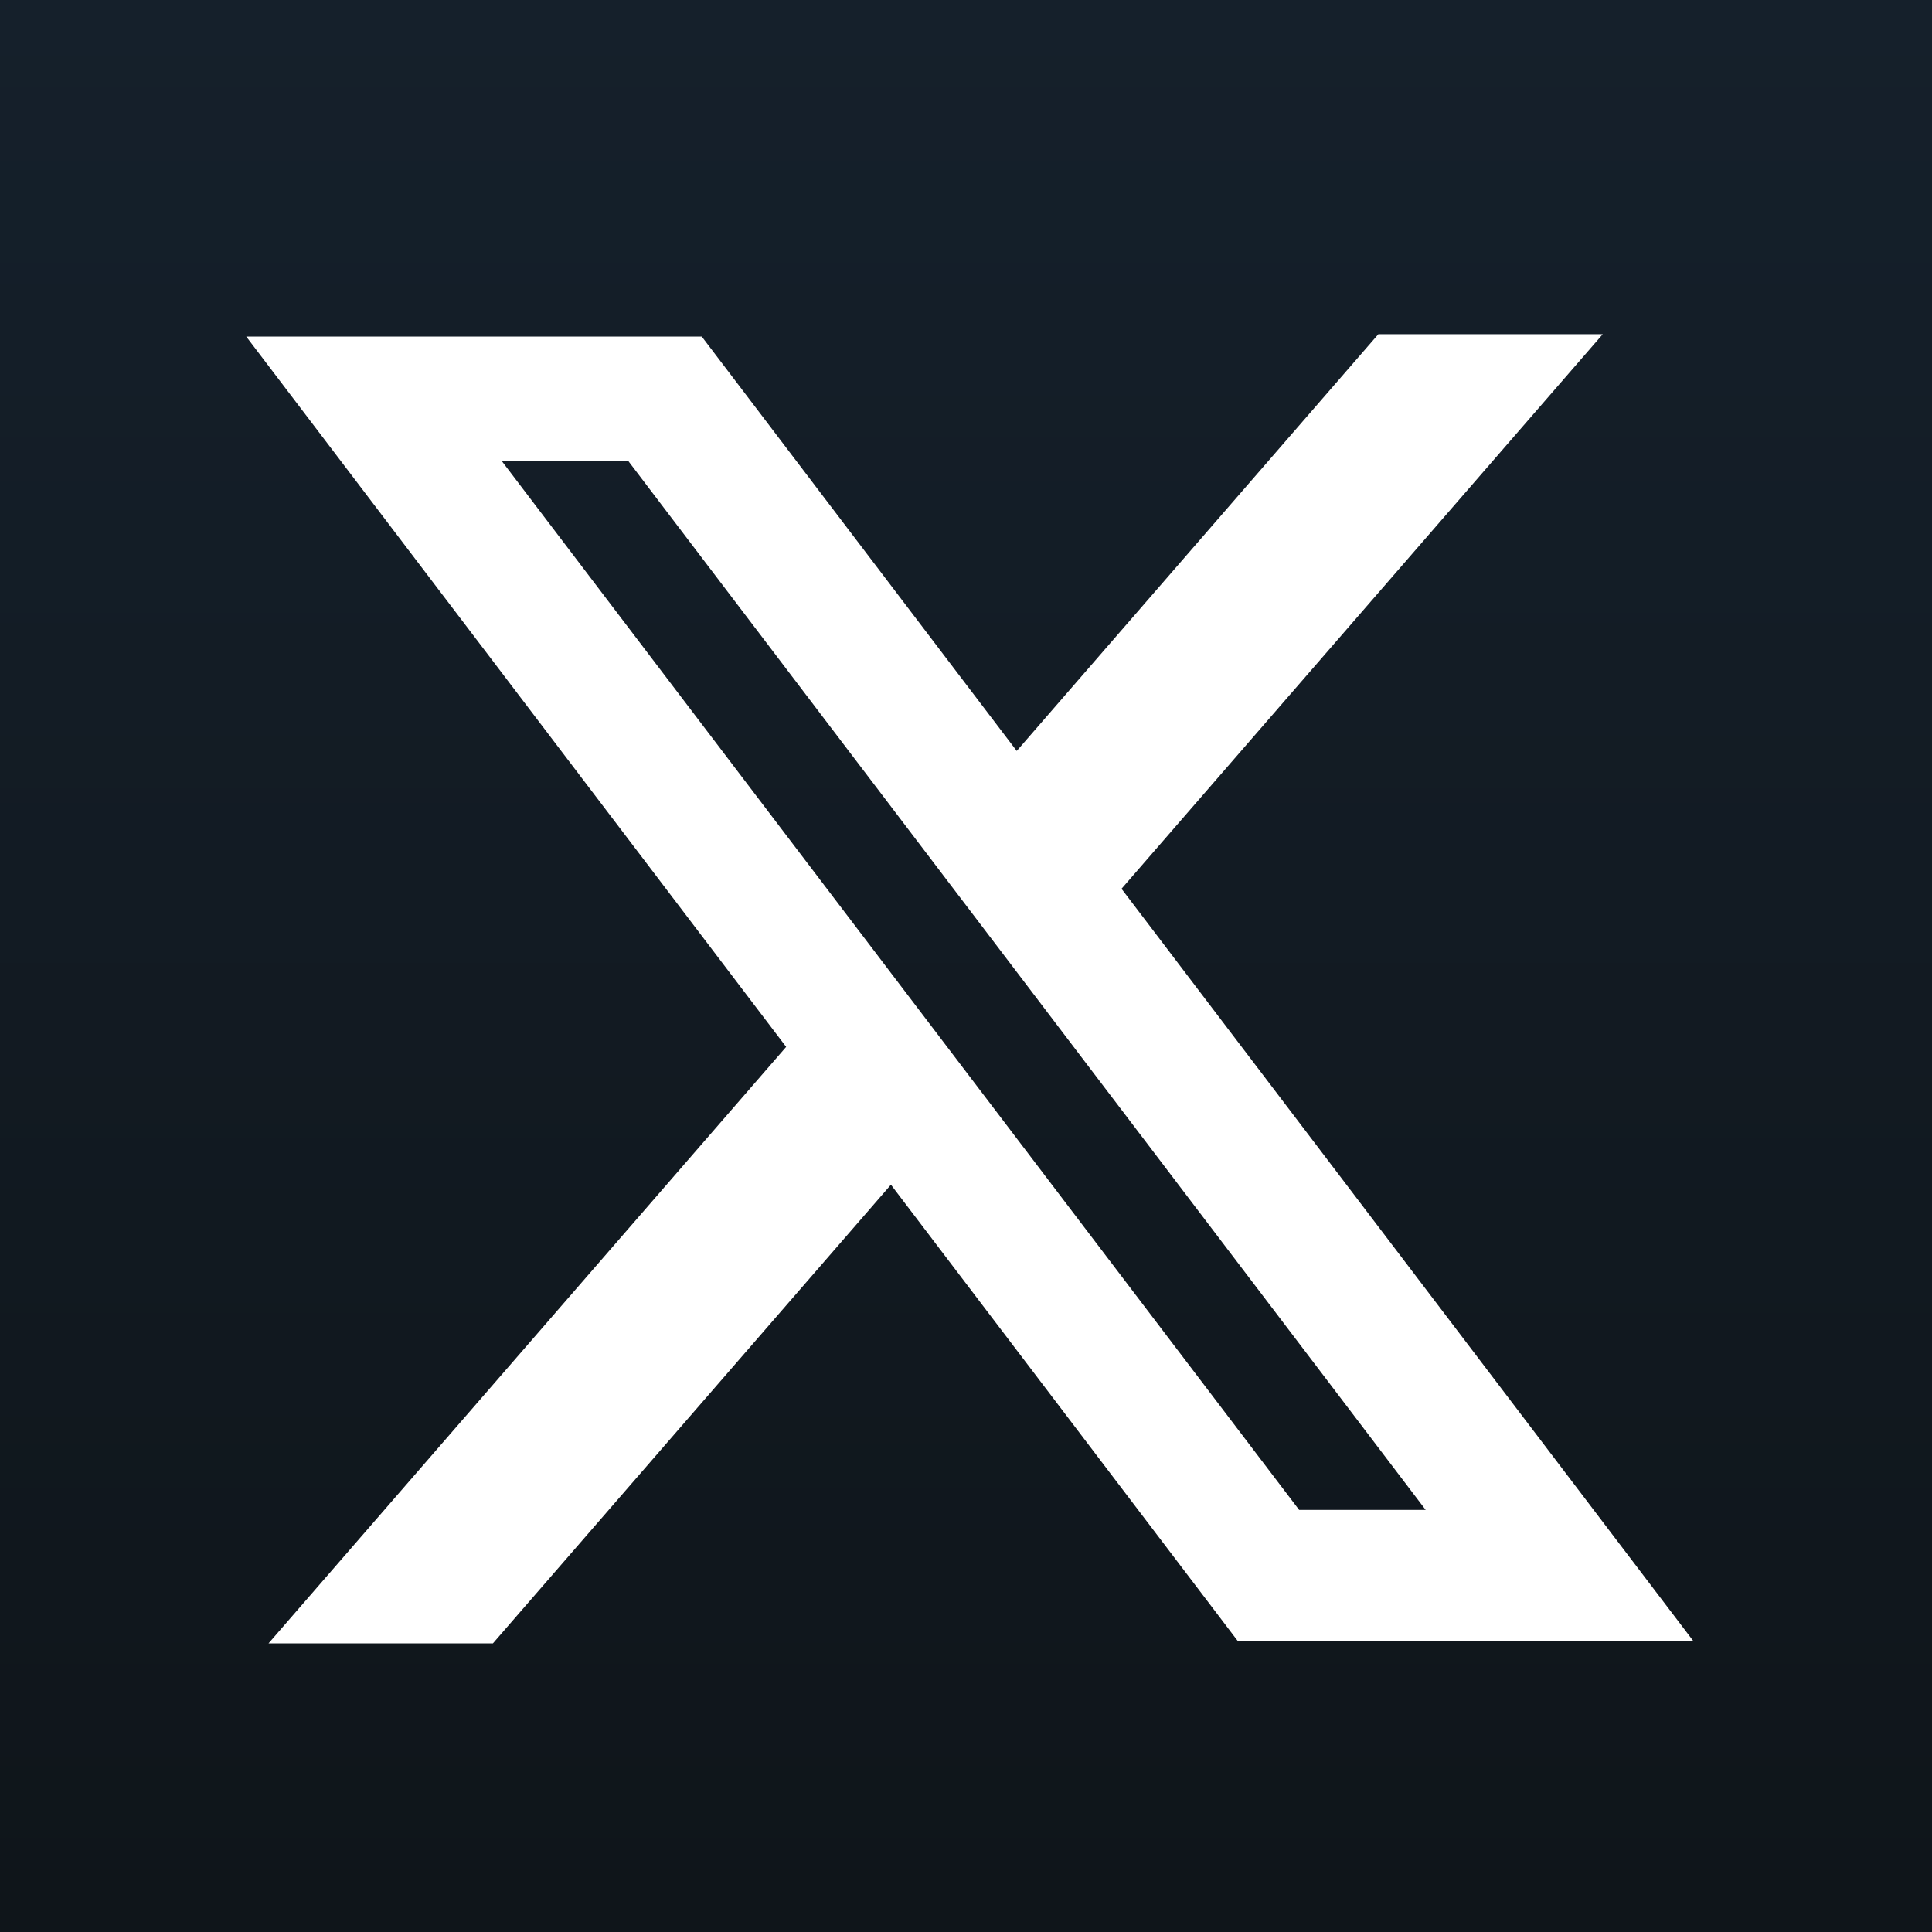 <?xml version="1.0" encoding="utf-8"?>
<!-- Generator: Adobe Illustrator 16.0.0, SVG Export Plug-In . SVG Version: 6.00 Build 0)  -->
<!DOCTYPE svg PUBLIC "-//W3C//DTD SVG 1.1//EN" "http://www.w3.org/Graphics/SVG/1.1/DTD/svg11.dtd">
<svg version="1.1" id="Layer_1" xmlns="http://www.w3.org/2000/svg" xmlns:xlink="http://www.w3.org/1999/xlink" x="0px" y="0px"
	 width="512px" height="512px" viewBox="0 0 512 512" enable-background="new 0 0 512 512" xml:space="preserve">
<rect x="0" y="0" width="512" height="512" fill="#808080" stroke="none"/>
<linearGradient id="SVGID_1_" gradientUnits="userSpaceOnUse" x1="297.6" y1="348.099" x2="297.6" y2="-163.901" gradientTransform="matrix(1 0 0 -1 -41.6 348.099)">
	<stop  offset="0" style="stop-color:#15202B"/>
	<stop  offset="0.997" style="stop-color:#0F151A"/>
</linearGradient>
<rect x="0" y="0" fill="url(#SVGID_1_)" width="512" height="512"/>
<g>
	<g>
		<path fill="#FFFFFF" d="M448.75,434.89L297.213,235.535c61.941-71.382,127.539-146.973,127.539-146.973h-59.467
			c0,0-59.744,68.847-95.84,110.443L185.971,89.191H65.251l143.089,188.24C143.767,351.844,71.155,435.519,71.155,435.519h59.465
			c0,0,65.143-75.066,100.481-115.791c1.992-2.295,3.631-4.186,5.005-5.77L328.03,434.89H448.75z M166.46,122.115l211.36,278.024
			h-33.533l-211.36-278.024H166.46z"/>
	</g>
</g>
</svg>
